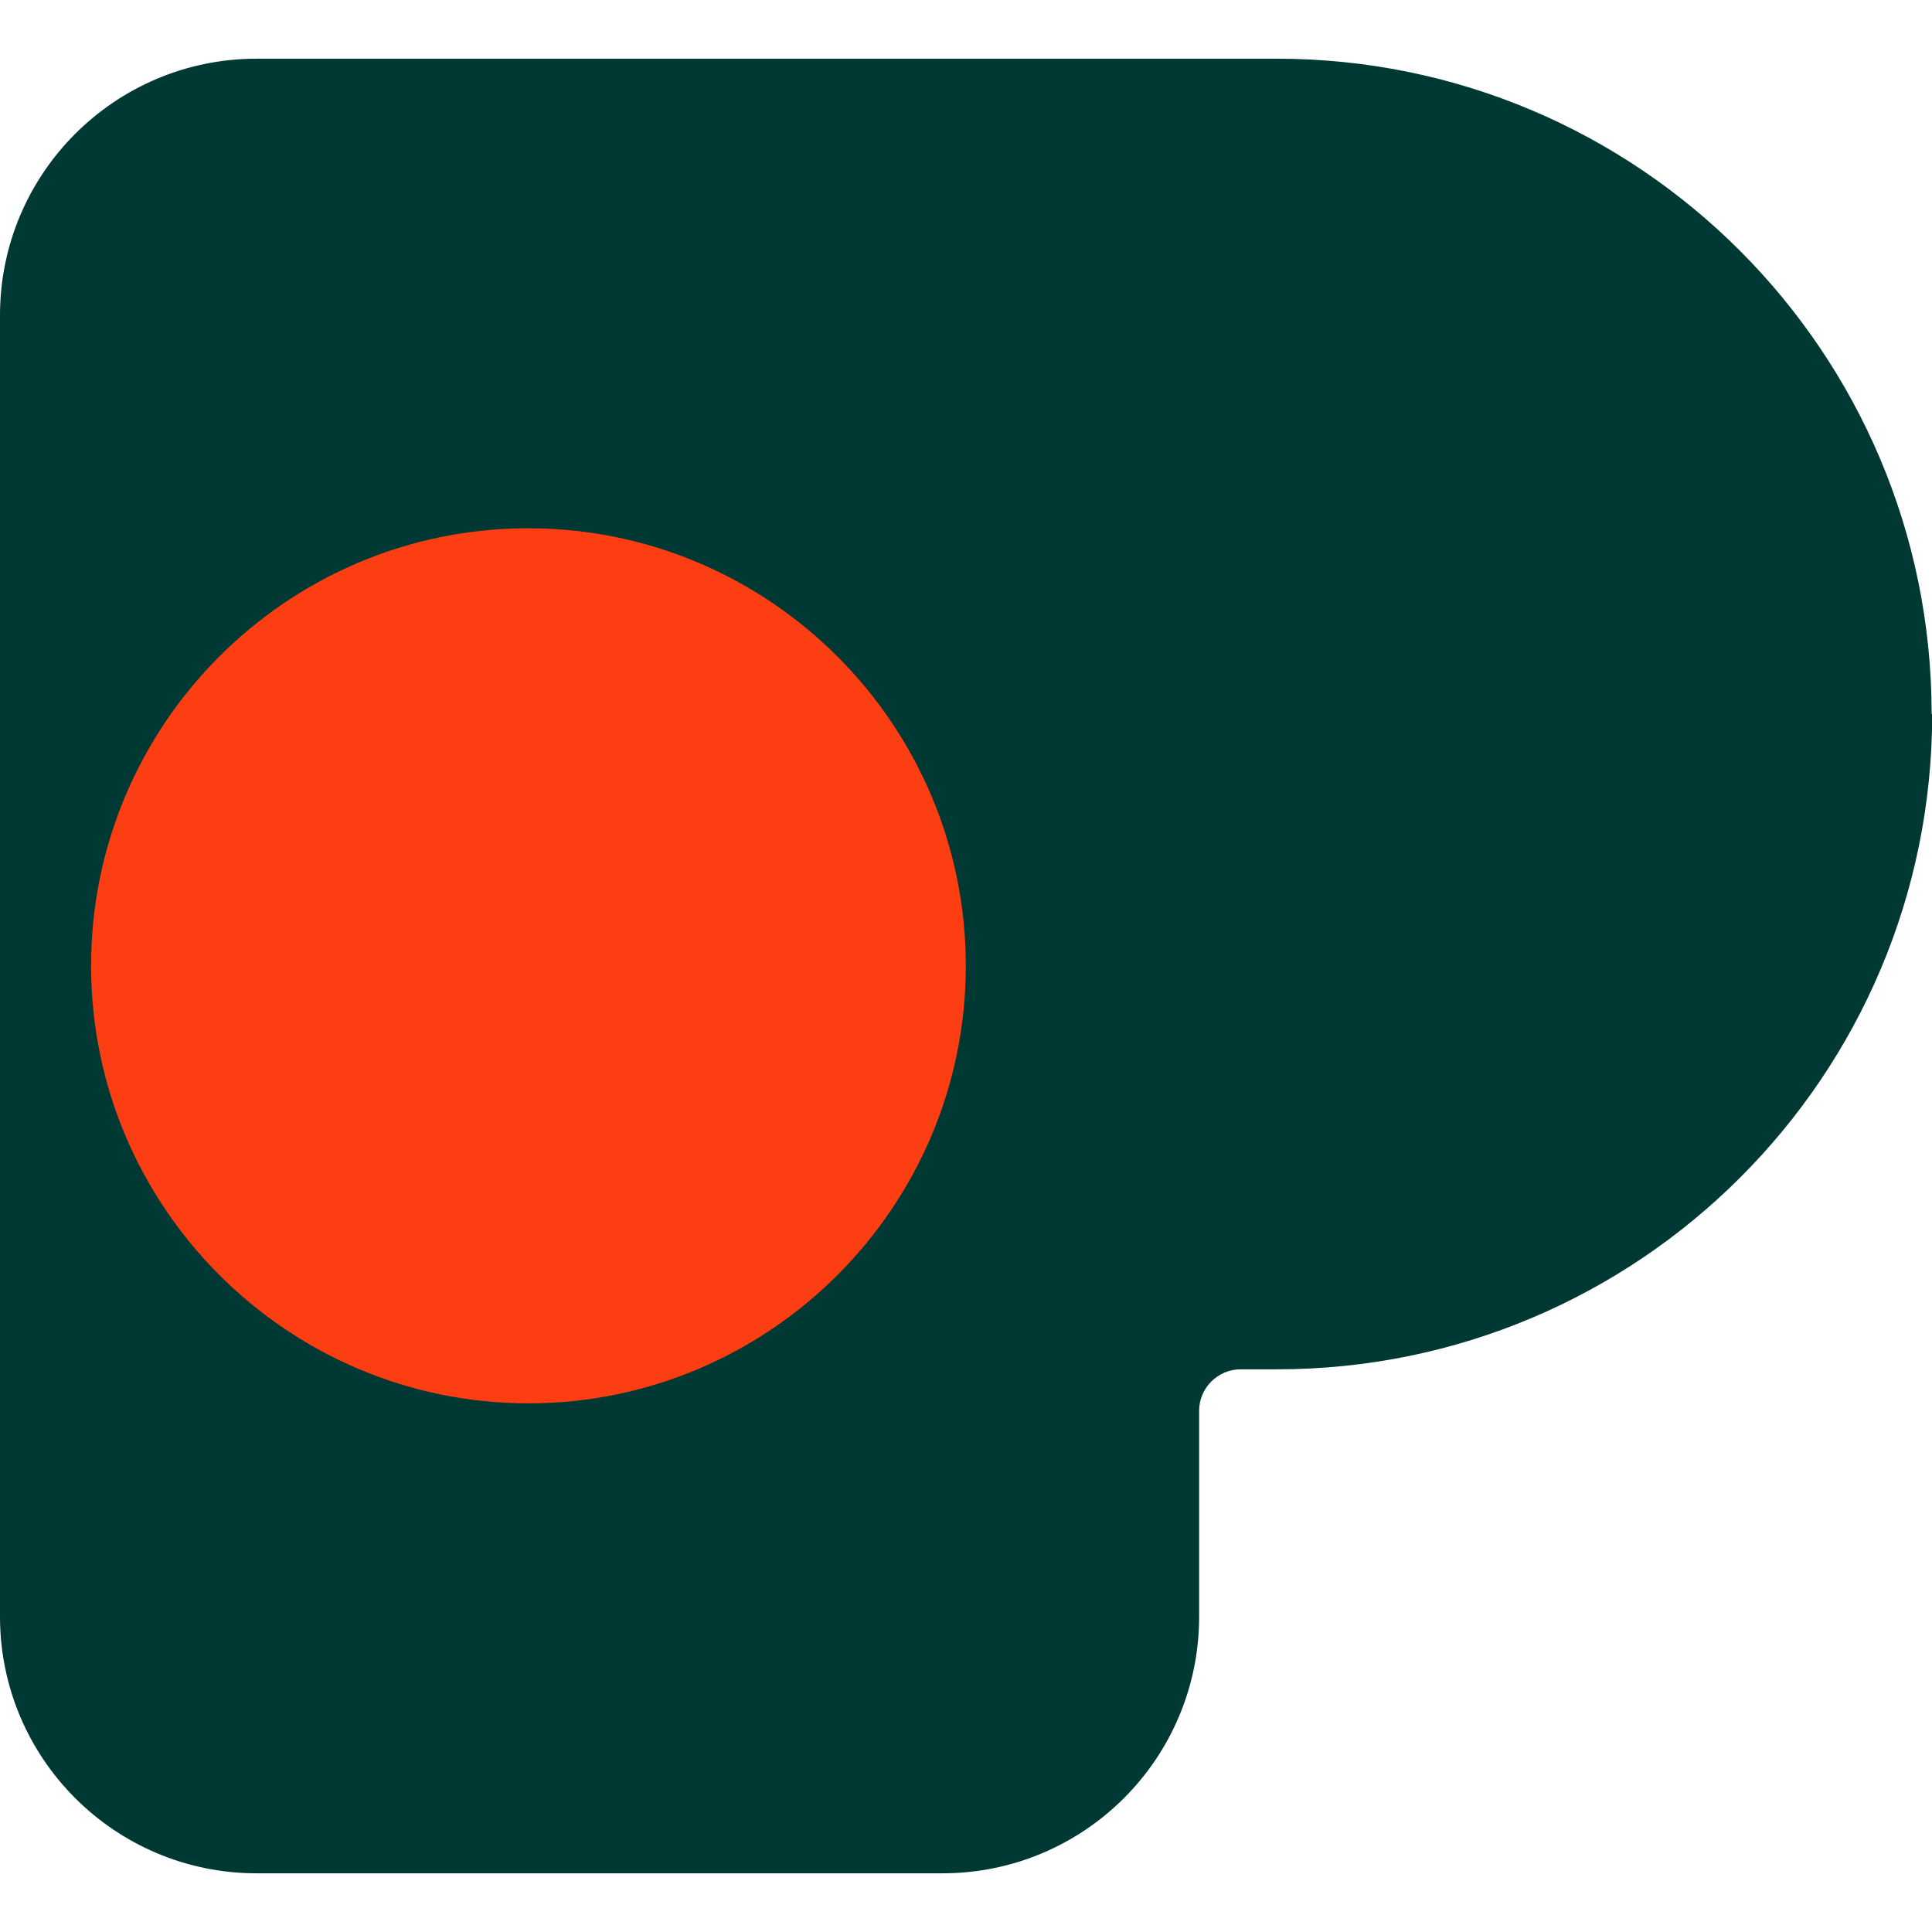 <?xml version="1.0" encoding="UTF-8"?>
<svg id="Layer_1" data-name="Layer 1" xmlns="http://www.w3.org/2000/svg" viewBox="0 0 105 105">
  <defs>
    <style>
      .cls-1 {
        fill: #003833;
      }

      .cls-2 {
        fill: #fc3e12;
      }
    </style>
  </defs>
  <path class="cls-1" d="M104.98,38.8h0c0-19.67-15.94-35.61-35.59-35.61H13.95C6.24,3.19,0,9.44,0,17.14v70.72c0,7.7,6.24,13.95,13.95,13.95h37.27c7.7,0,13.95-6.24,13.95-13.95v-11.19c0-1.24,1.02-2.25,2.25-2.25h1.98c19.67,0,35.61-15.94,35.61-35.61"/>
  <path class="cls-2" d="M28.71,76.27c13.11,0,23.78-10.67,23.78-23.78s-10.67-23.78-23.78-23.78S4.95,39.38,4.95,52.49s10.67,23.78,23.78,23.78"/>
</svg>